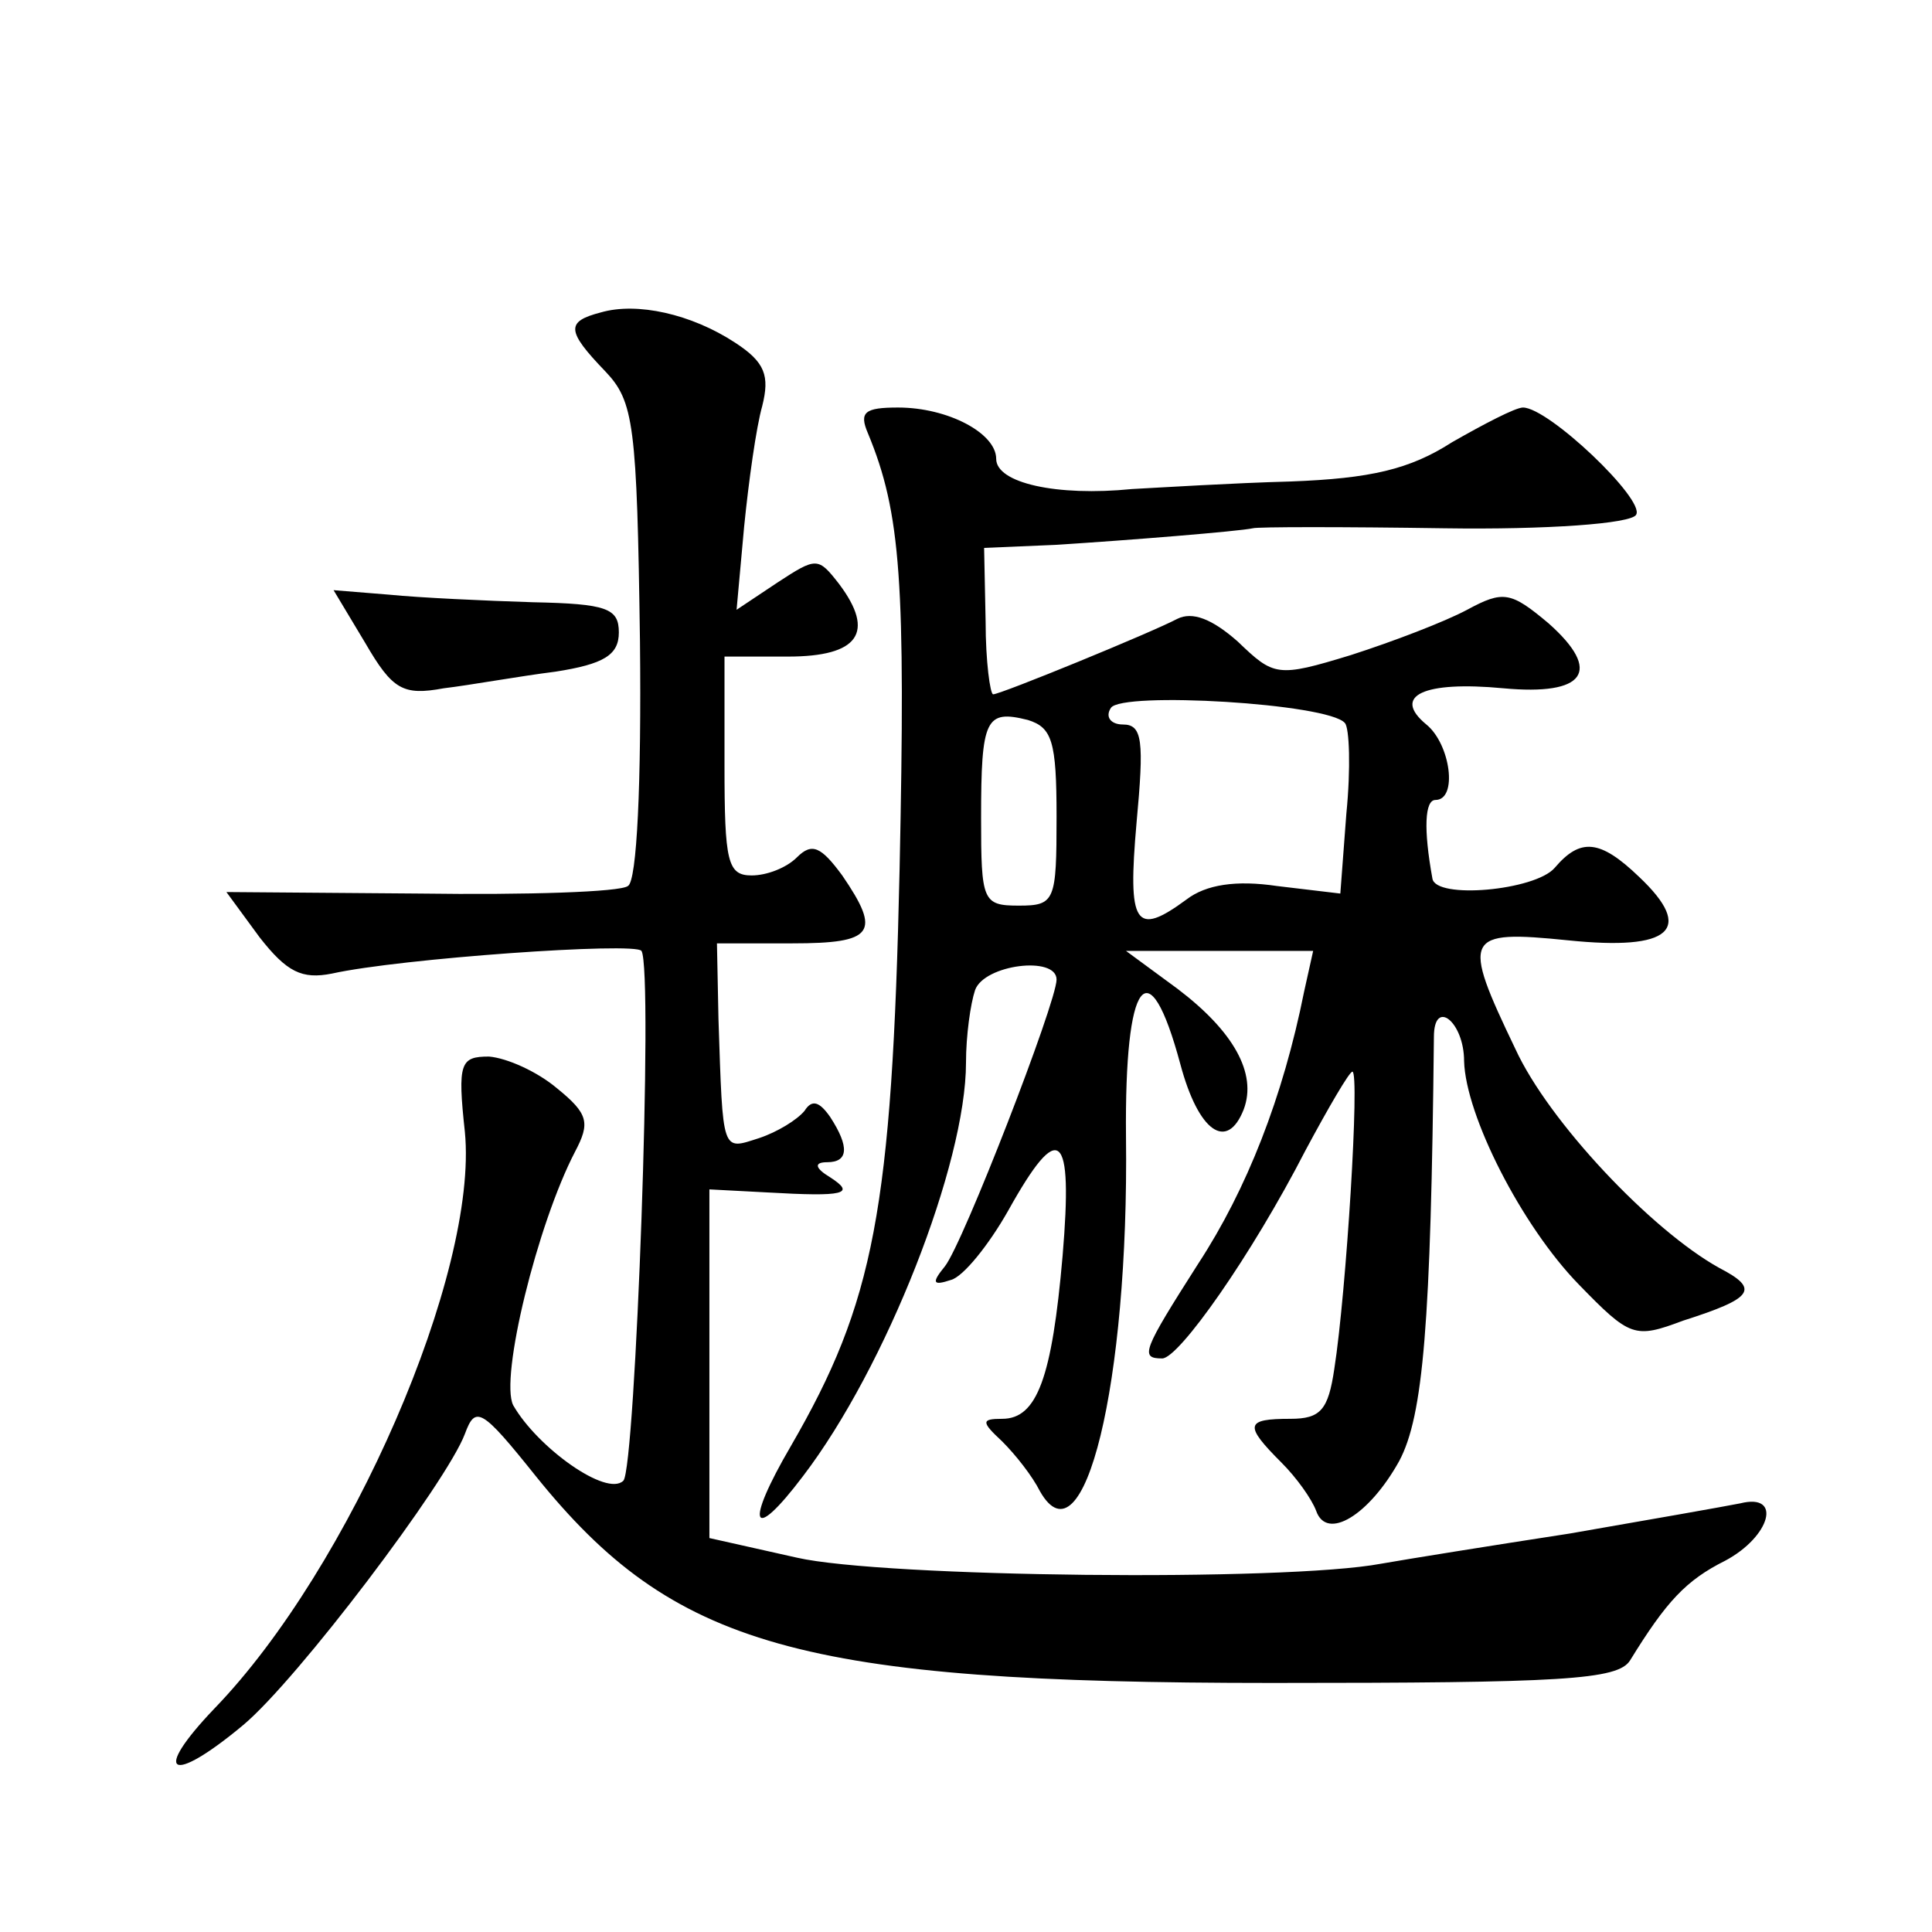 <?xml version="1.0" standalone="no"?>
<!DOCTYPE svg PUBLIC "-//W3C//DTD SVG 20010904//EN"
 "http://www.w3.org/TR/2001/REC-SVG-20010904/DTD/svg10.dtd">
<svg version="1.0" xmlns="http://www.w3.org/2000/svg"
 width="128pt" height="128pt" viewBox="0 0 128 128"
 preserveAspectRatio="xMidYMid meet">
<g transform="translate(0,128) scale(0.1,-0.1)"
fill="#0" stroke="none">
<path d="M398 1073 c-23 -6 -23 -12 3 -39 19 -20 21 -35 23 -179 1 -94 -2 -159
-8 -162 -5 -4 -67 -6 -138 -5 l-128 1 22 -30 c18 -23 28 -28 48 -24 45 10 201 21
205 15 8 -13 -4 -343 -12 -351 -11 -11 -57 22 -73 50 -9 18 16 120 41 168 10 19
9 25 -12 42 -13 11 -33 20 -45 21 -19 0 -21 -4 -16 -50 9 -93 -76 -289 -166 -382
-42 -44 -29 -51 19 -11 36 30 135 161 147 193 7 19 11 17 47 -28 91 -113 175 -137
488 -137 192 0 229 2 237 15 24 39 37 53 63 66 30 16 38 45 10 38 -10 -2 -61 -11
-113 -20 -52 -8 -108 -17 -125 -20 -64 -12 -330 -9 -387 4 l-58 13 0 115 0 116
38 -2 c52 -3 59 -1 42 10 -10 6 -11 10 -2 10 14 0 15 10 2 30 -7 10 -12 12 -17
4 -5 -6 -18 -14 -30 -18 -25 -8 -24 -11 -27 79 l-1 50 50 0 c54 0 59 7 33 45 -14
19 -20 22 -30 12 -7 -7 -20 -12 -30 -12 -16 0 -18 9 -18 73 l0 72 42 0 c47 0 58
16 34 48 -14 18 -15 18 -41 1 l-27 -18 5 55 c3 30 8 66 12 80 5 20 2 29 -18 42
-29 19 -65 27 -89 20z M575 993 c22 -53 25 -99 21 -289 -5 -226 -17 -287 -72 -382
-31 -53 -26 -65 8 -20 55 72 108 207 108 274 0 18 3 39 6 48 6 17 54 23 54 7 0
-15 -62 -175 -74 -190 -9 -11 -8 -13 4 -9 8 2 25 23 38 46 34 61 43 53 36 -30 -7
-81 -17 -108 -40 -108 -14 0 -14 -2 0 -15 9 -9 20 -23 25 -33 29 -51 59 71 57 235
-1 105 15 126 36 48 12 -45 31 -58 42 -30 9 24 -7 52 -44 80 l-34 25 62 0 62 0
-6 -27 c-14 -70 -38 -131 -70 -180 -37 -58 -39 -63 -24 -63 11 0 59 68 95 138 15
28 29 52 31 52 5 0 -4 -146 -12 -197 -4 -27 -9 -33 -29 -33 -30 0 -31 -4 -6 -29
10 -10 20 -24 23 -32 7 -20 35 -3 55 33 16 30 21 91 23 281 0 26 20 10 20 -16 1
-36 38 -109 76 -148 34 -35 37 -36 69 -24 47 15 51 21 24 35 -45 25 -113 97 -135
145 -36 75 -34 79 35 72 68 -7 84 7 47 42 -26 25 -39 26 -56 6 -13 -15 -79 -21
-81 -7 -6 33 -5 52 2 52 15 0 10 37 -6 50 -23 19 -2 29 51 24 54 -5 66 11 30 43
-25 21 -30 22 -54 9 -15 -8 -49 -21 -77 -30 -49 -15 -51 -14 -75 9 -17 15 -30 20
-40 15 -17 -9 -117 -50 -122 -50 -2 0 -5 22 -5 48 l-1 49 47 2 c48 3 122 9 131
11 3 1 60 1 127 0 67 -1 124 3 127 9 6 10 -58 71 -75 71 -5 0 -26 -11 -47 -23 -28
-18 -54 -24 -107 -26 -38 -1 -86 -4 -105 -5 -50 -5 -90 4 -90 20 0 17 -32 34 -65
34 -22 0 -26 -3 -20 -17z m316 -192 c3 -3 4 -30 1 -60 l-4 -53 -42 5 c-27 4 -47
1 -60 -9 -34 -25 -39 -17 -33 51 5 54 4 65 -9 65 -8 0 -12 5 -8 11 7 11 144 3 155
-10z m-191 -62 c0 -56 -1 -59 -25 -59 -24 0 -25 3 -25 58 0 66 3 72 31 65 16 -5
19 -14 19 -64z M242 854 c18 -31 25 -35 52 -30 17 2 50 8 74 11 32 5 42 11 42 26
0 16 -8 19 -57 20 -32 1 -75 3 -95 5 l-37 3 21 -35z"/>
</g>
</svg>
